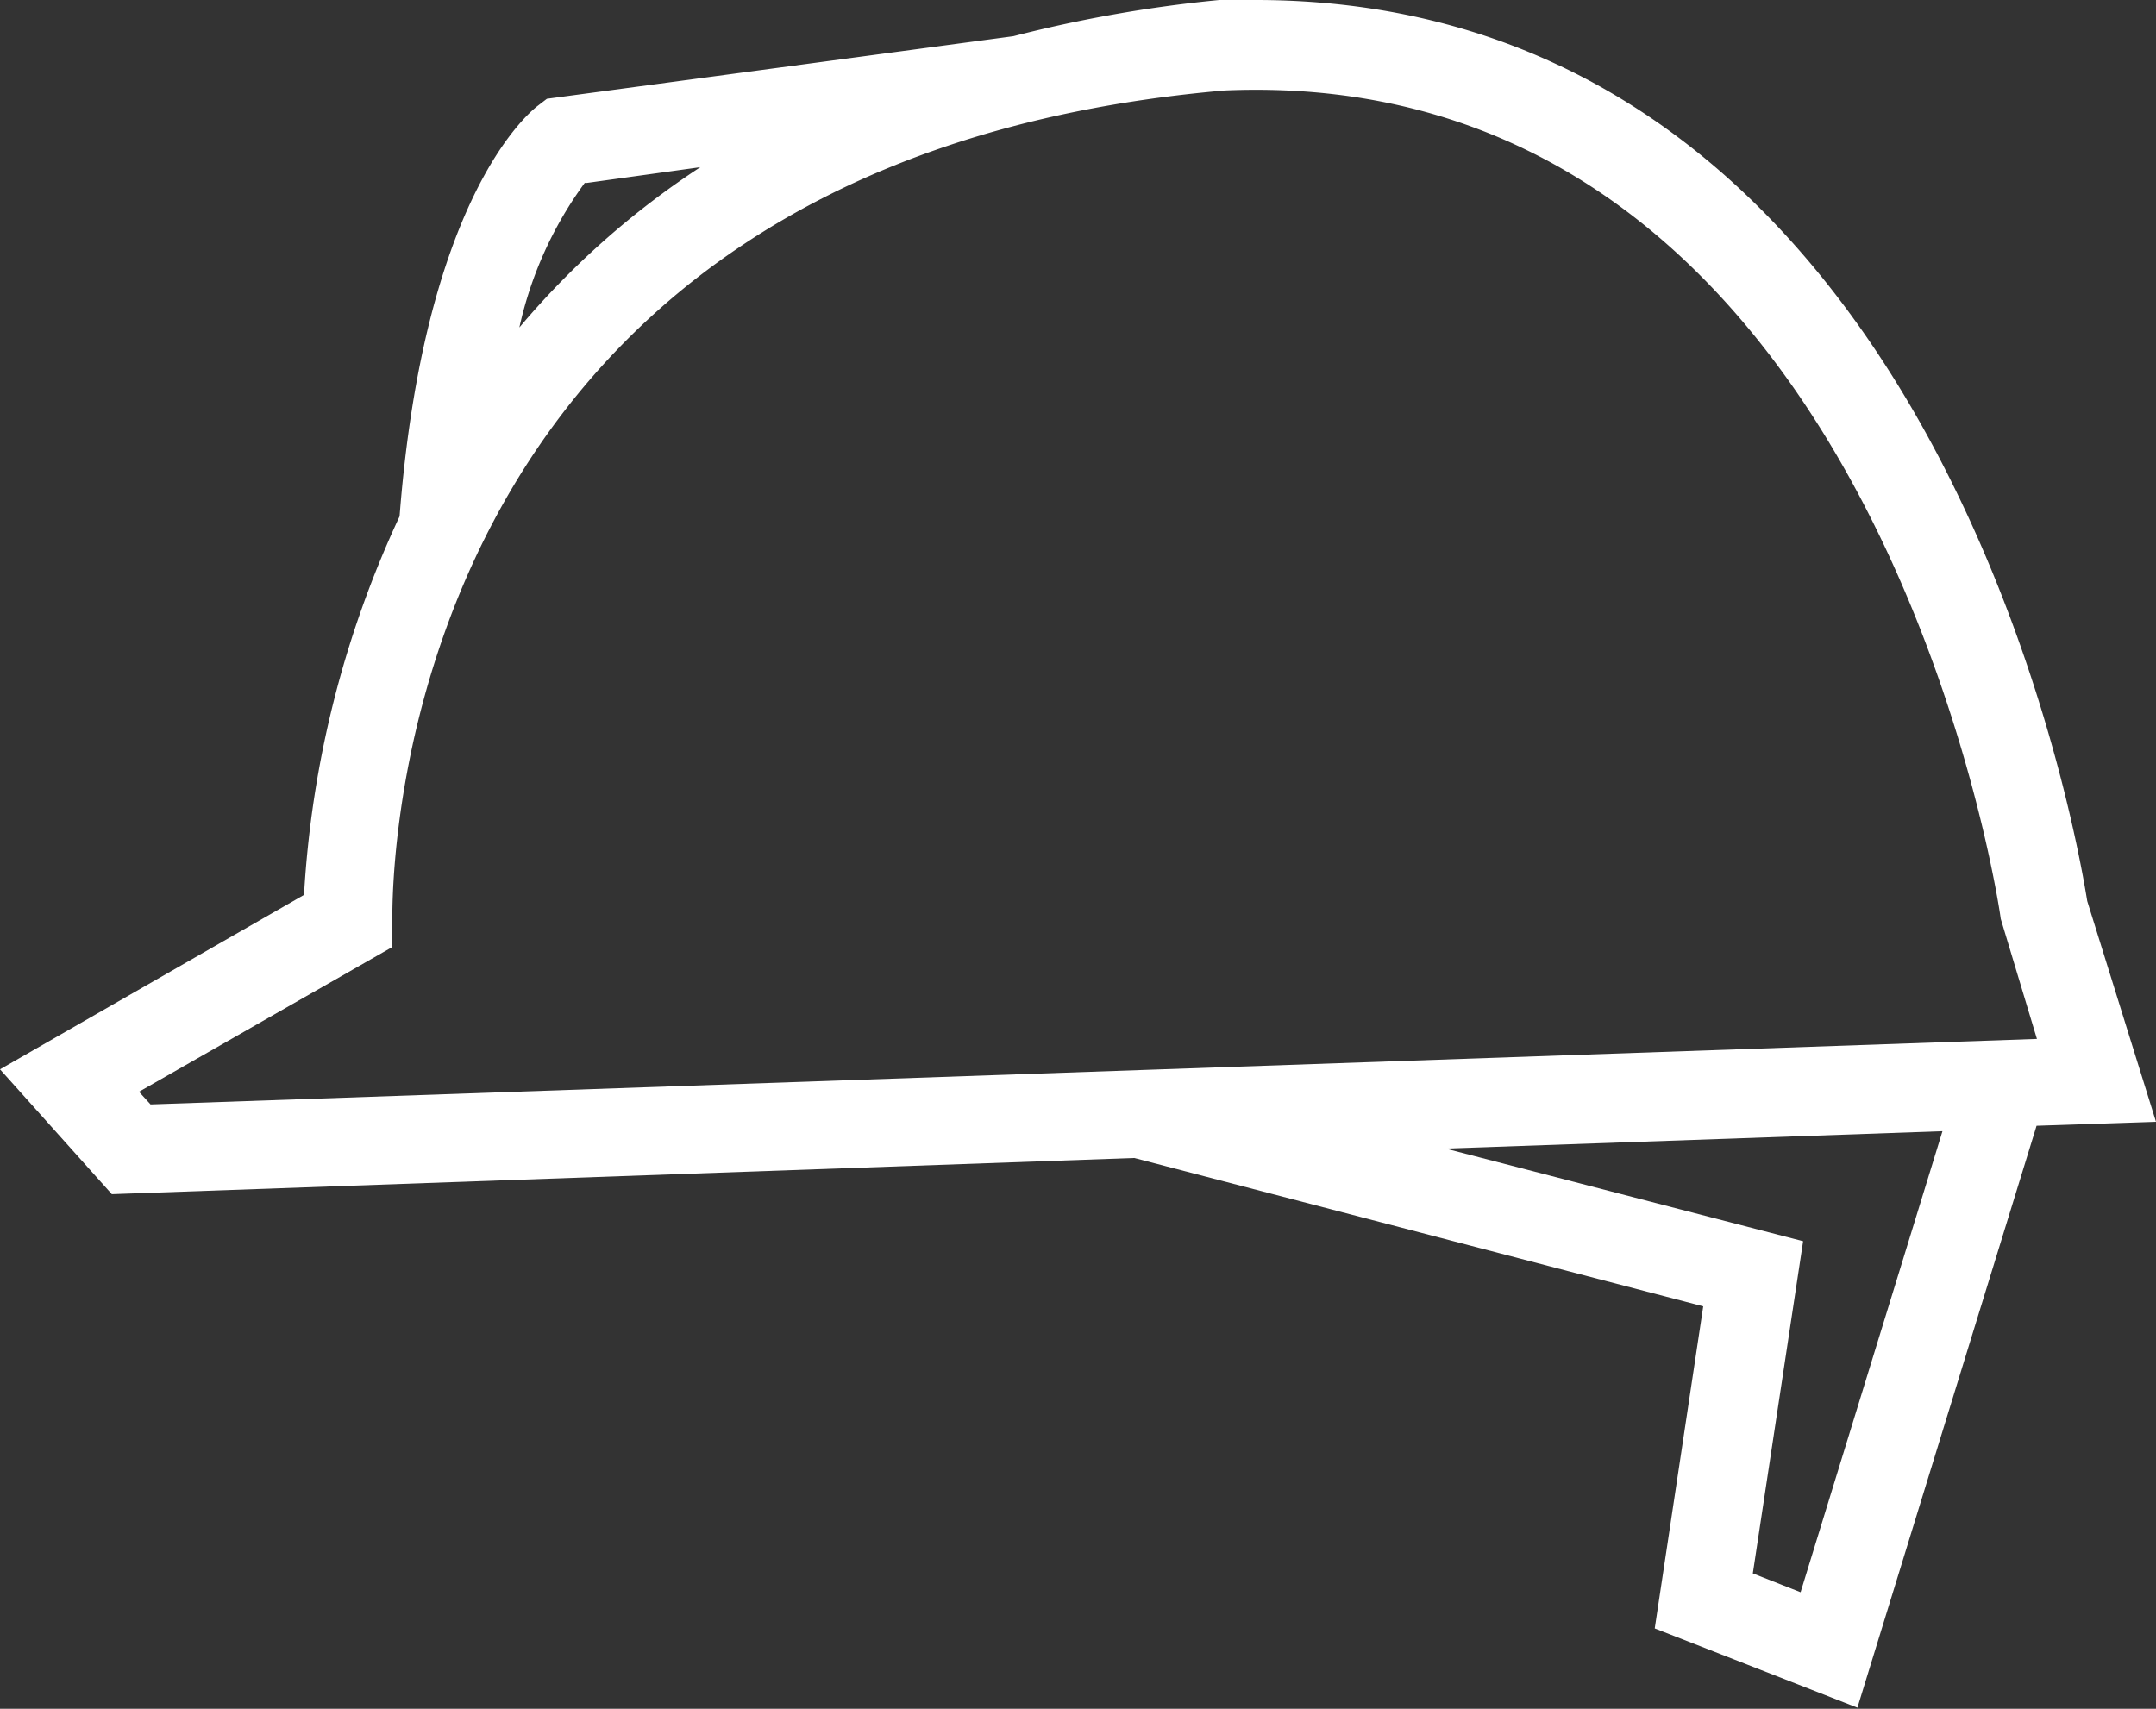 <svg id="Calque_1" data-name="Calque 1" xmlns="http://www.w3.org/2000/svg" xmlns:xlink="http://www.w3.org/1999/xlink" viewBox="0 0 59.57 47.22"><rect x="0" y="0" width="59.57" height="47.22" fill="#333333" stroke="none"/><defs><style>.cls-1{fill:#FFFFFF;}.cls-2{clip-path:url(#clip-path);}.cls-3{fill:#FFFFFF;}</style><clipPath id="clip-path"><rect class="cls-1" width="59.57" height="47.22"/></clipPath></defs><title>bosco</title><g id="Objet_dynamique_vectoriel" data-name="Objet dynamique vectoriel"><g class="cls-2"><g class="cls-2"><path class="cls-3" d="M49.75,44l-1.32-.52,1.39-9.18-9.88-2.56,13.73-.48ZM3.84,30.17l7-4,0-.73c0-.85-0.21-20.93,23-22.94,18-.77,21.42,22.66,21.44,22.89l1,3.32L4.16,30.52ZM16.18,5.06l3.17-.44a23,23,0,0,0-5,4.43,10.63,10.63,0,0,1,1.81-4M59.57,31l-1.9-6.1C57.38,23.1,53.45,0,34.69,0l-1,0A37.17,37.17,0,0,0,28,1L15.11,2.73l-0.26.2c-0.32.25-3.14,2.66-3.81,11.34A28.53,28.53,0,0,0,8.4,24.73L0,29.55,3.09,33l28.25-1L47.06,36.1,45.72,45l5.6,2.19,4.95-16.08Z"/></g></g></g></svg>